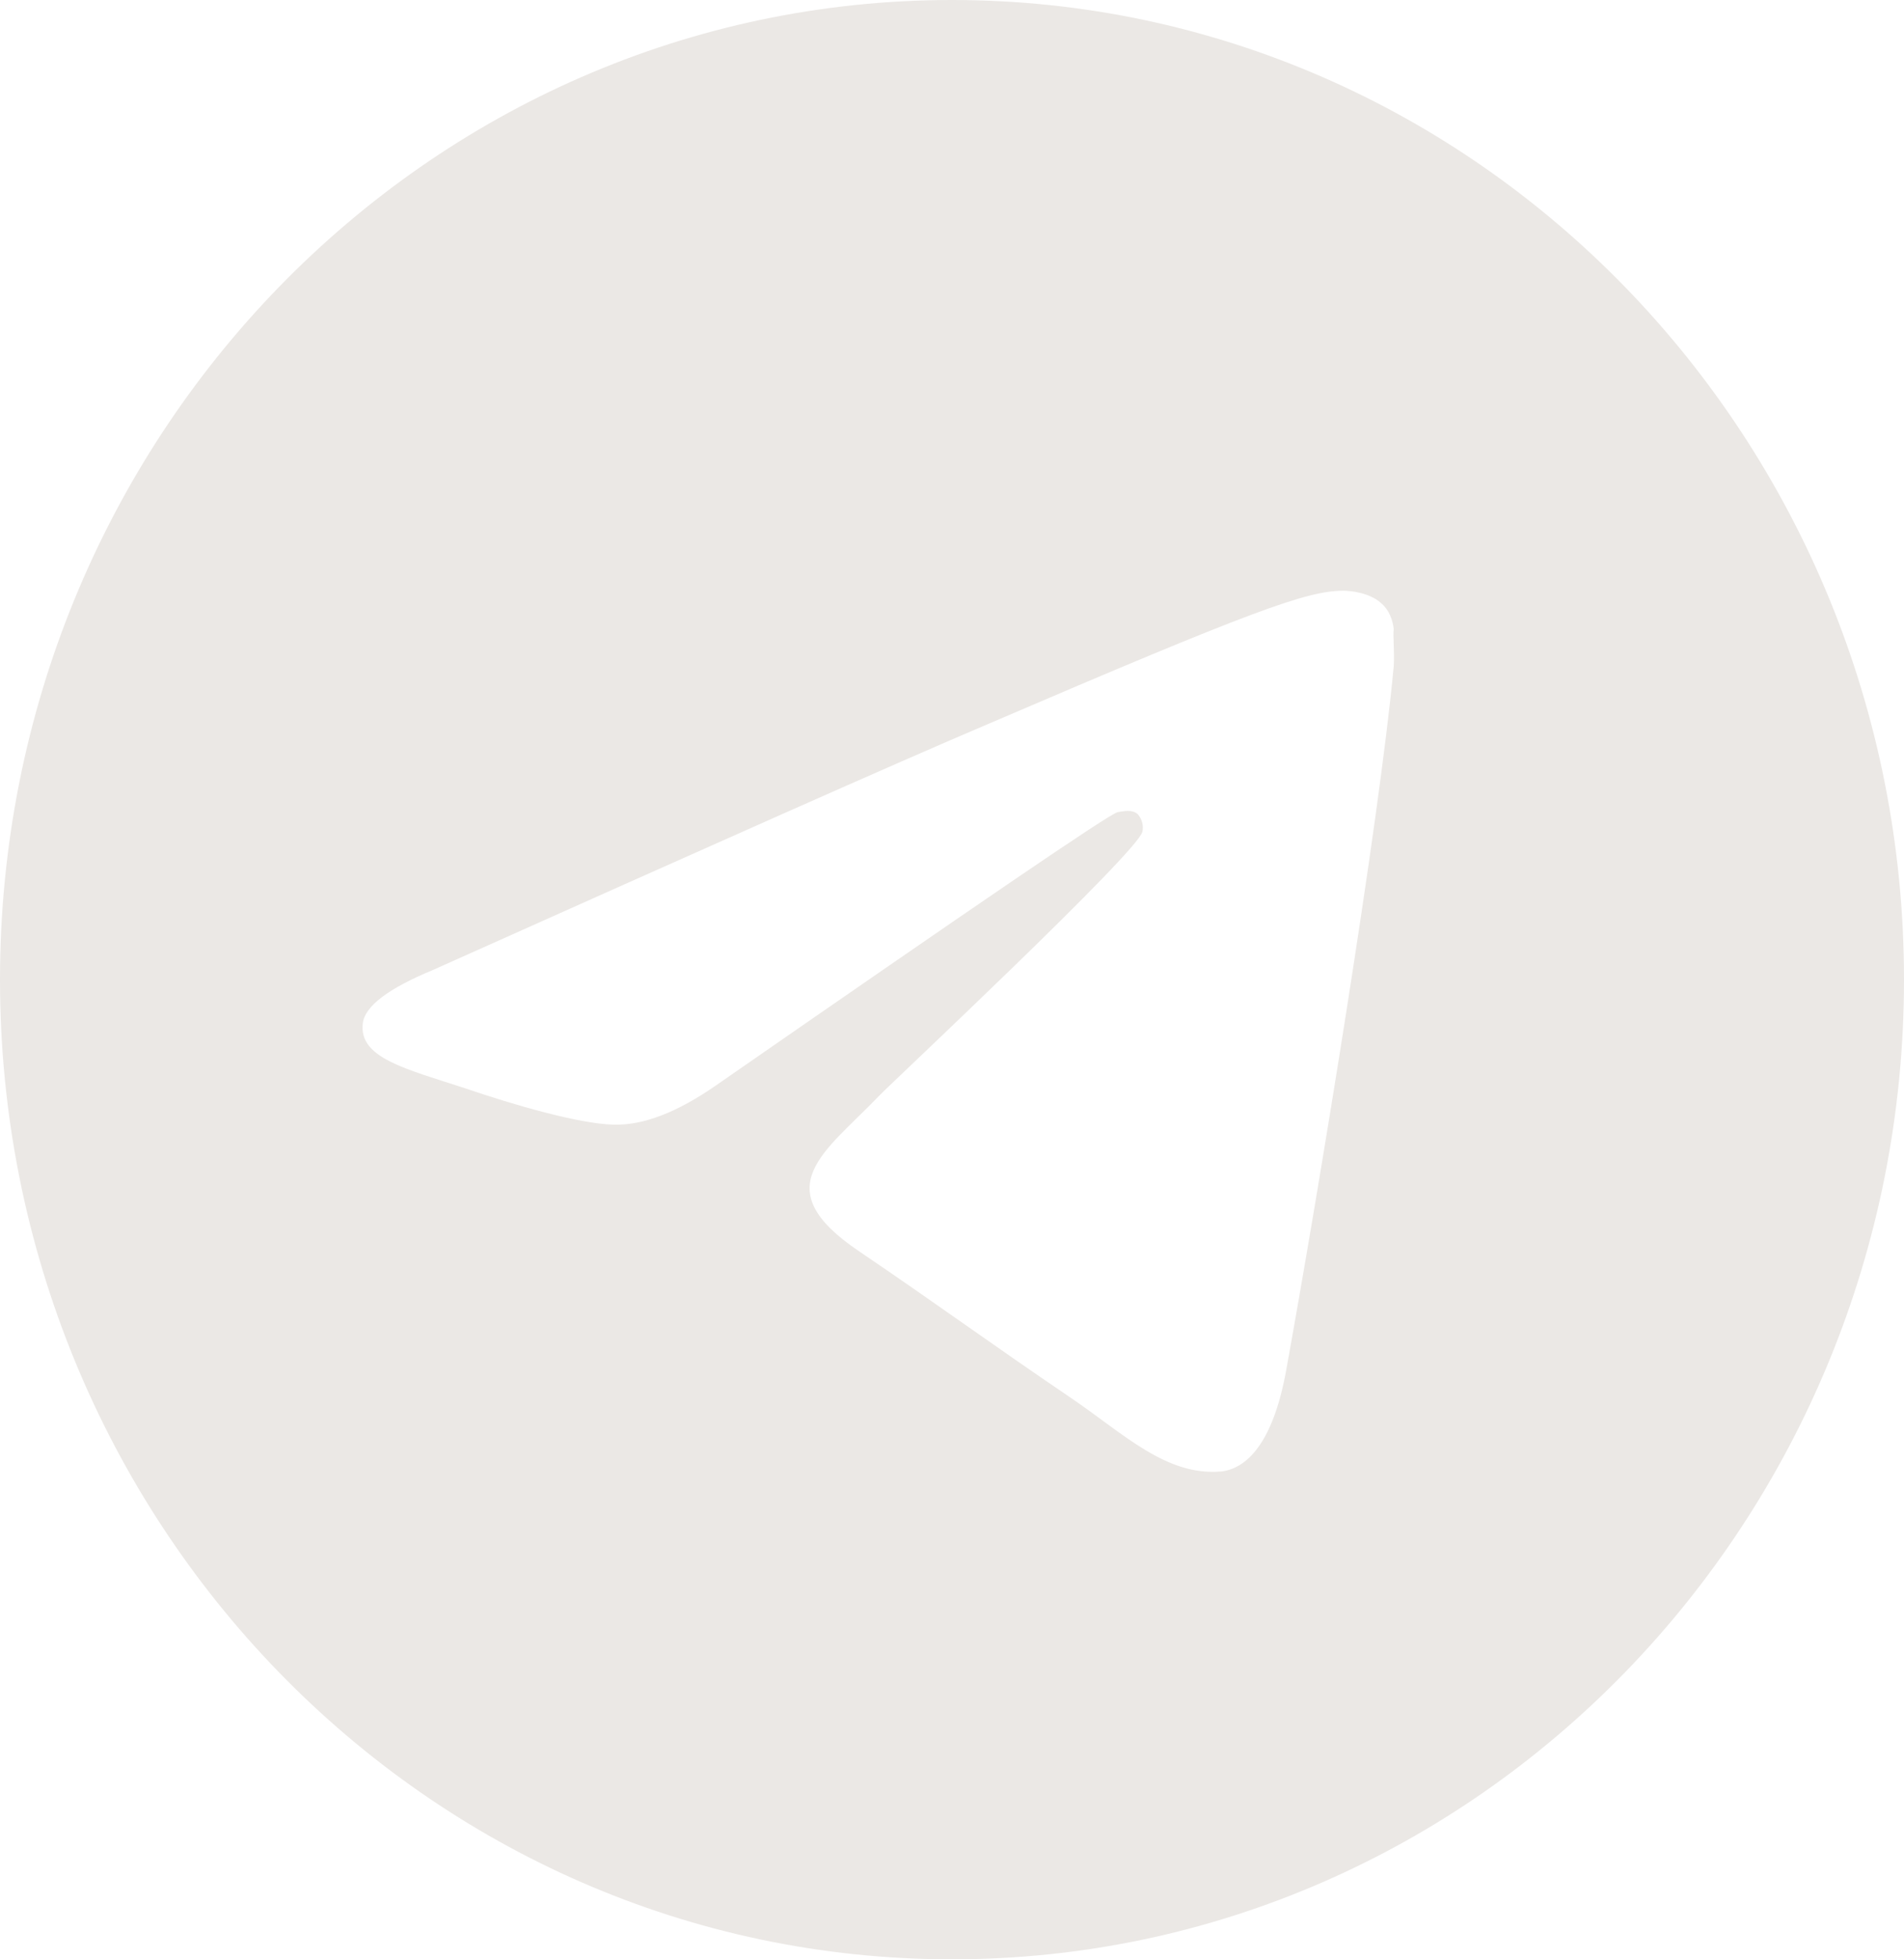 <?xml version="1.0" encoding="UTF-8"?> <svg xmlns="http://www.w3.org/2000/svg" width="35" height="36" viewBox="0 0 35 36" fill="none"><path d="M17.5 0C7.84 0 0 8.064 0 18C0 27.936 7.84 36 17.5 36C27.16 36 35 27.936 35 18C35 8.064 27.16 0 17.5 0ZM25.62 12.24C25.358 15.084 24.22 21.996 23.642 25.182C23.398 26.532 22.907 26.982 22.453 27.036C21.438 27.126 20.668 26.352 19.688 25.686C18.148 24.642 17.273 23.994 15.785 22.986C14.053 21.816 15.172 21.168 16.17 20.124C16.433 19.854 20.913 15.66 21 15.282C21.012 15.225 21.011 15.165 20.995 15.109C20.98 15.052 20.952 15.001 20.913 14.958C20.808 14.868 20.668 14.904 20.545 14.922C20.387 14.958 17.938 16.632 13.16 19.944C12.46 20.43 11.83 20.682 11.27 20.664C10.64 20.646 9.45 20.304 8.557 19.998C7.455 19.638 6.598 19.44 6.668 18.81C6.702 18.486 7.14 18.162 7.963 17.82C13.072 15.534 16.468 14.022 18.165 13.302C23.03 11.214 24.027 10.854 24.692 10.854C24.832 10.854 25.165 10.89 25.375 11.07C25.55 11.214 25.602 11.412 25.62 11.556C25.602 11.664 25.637 11.988 25.62 12.24Z" fill="#EBE8E5"></path></svg> 